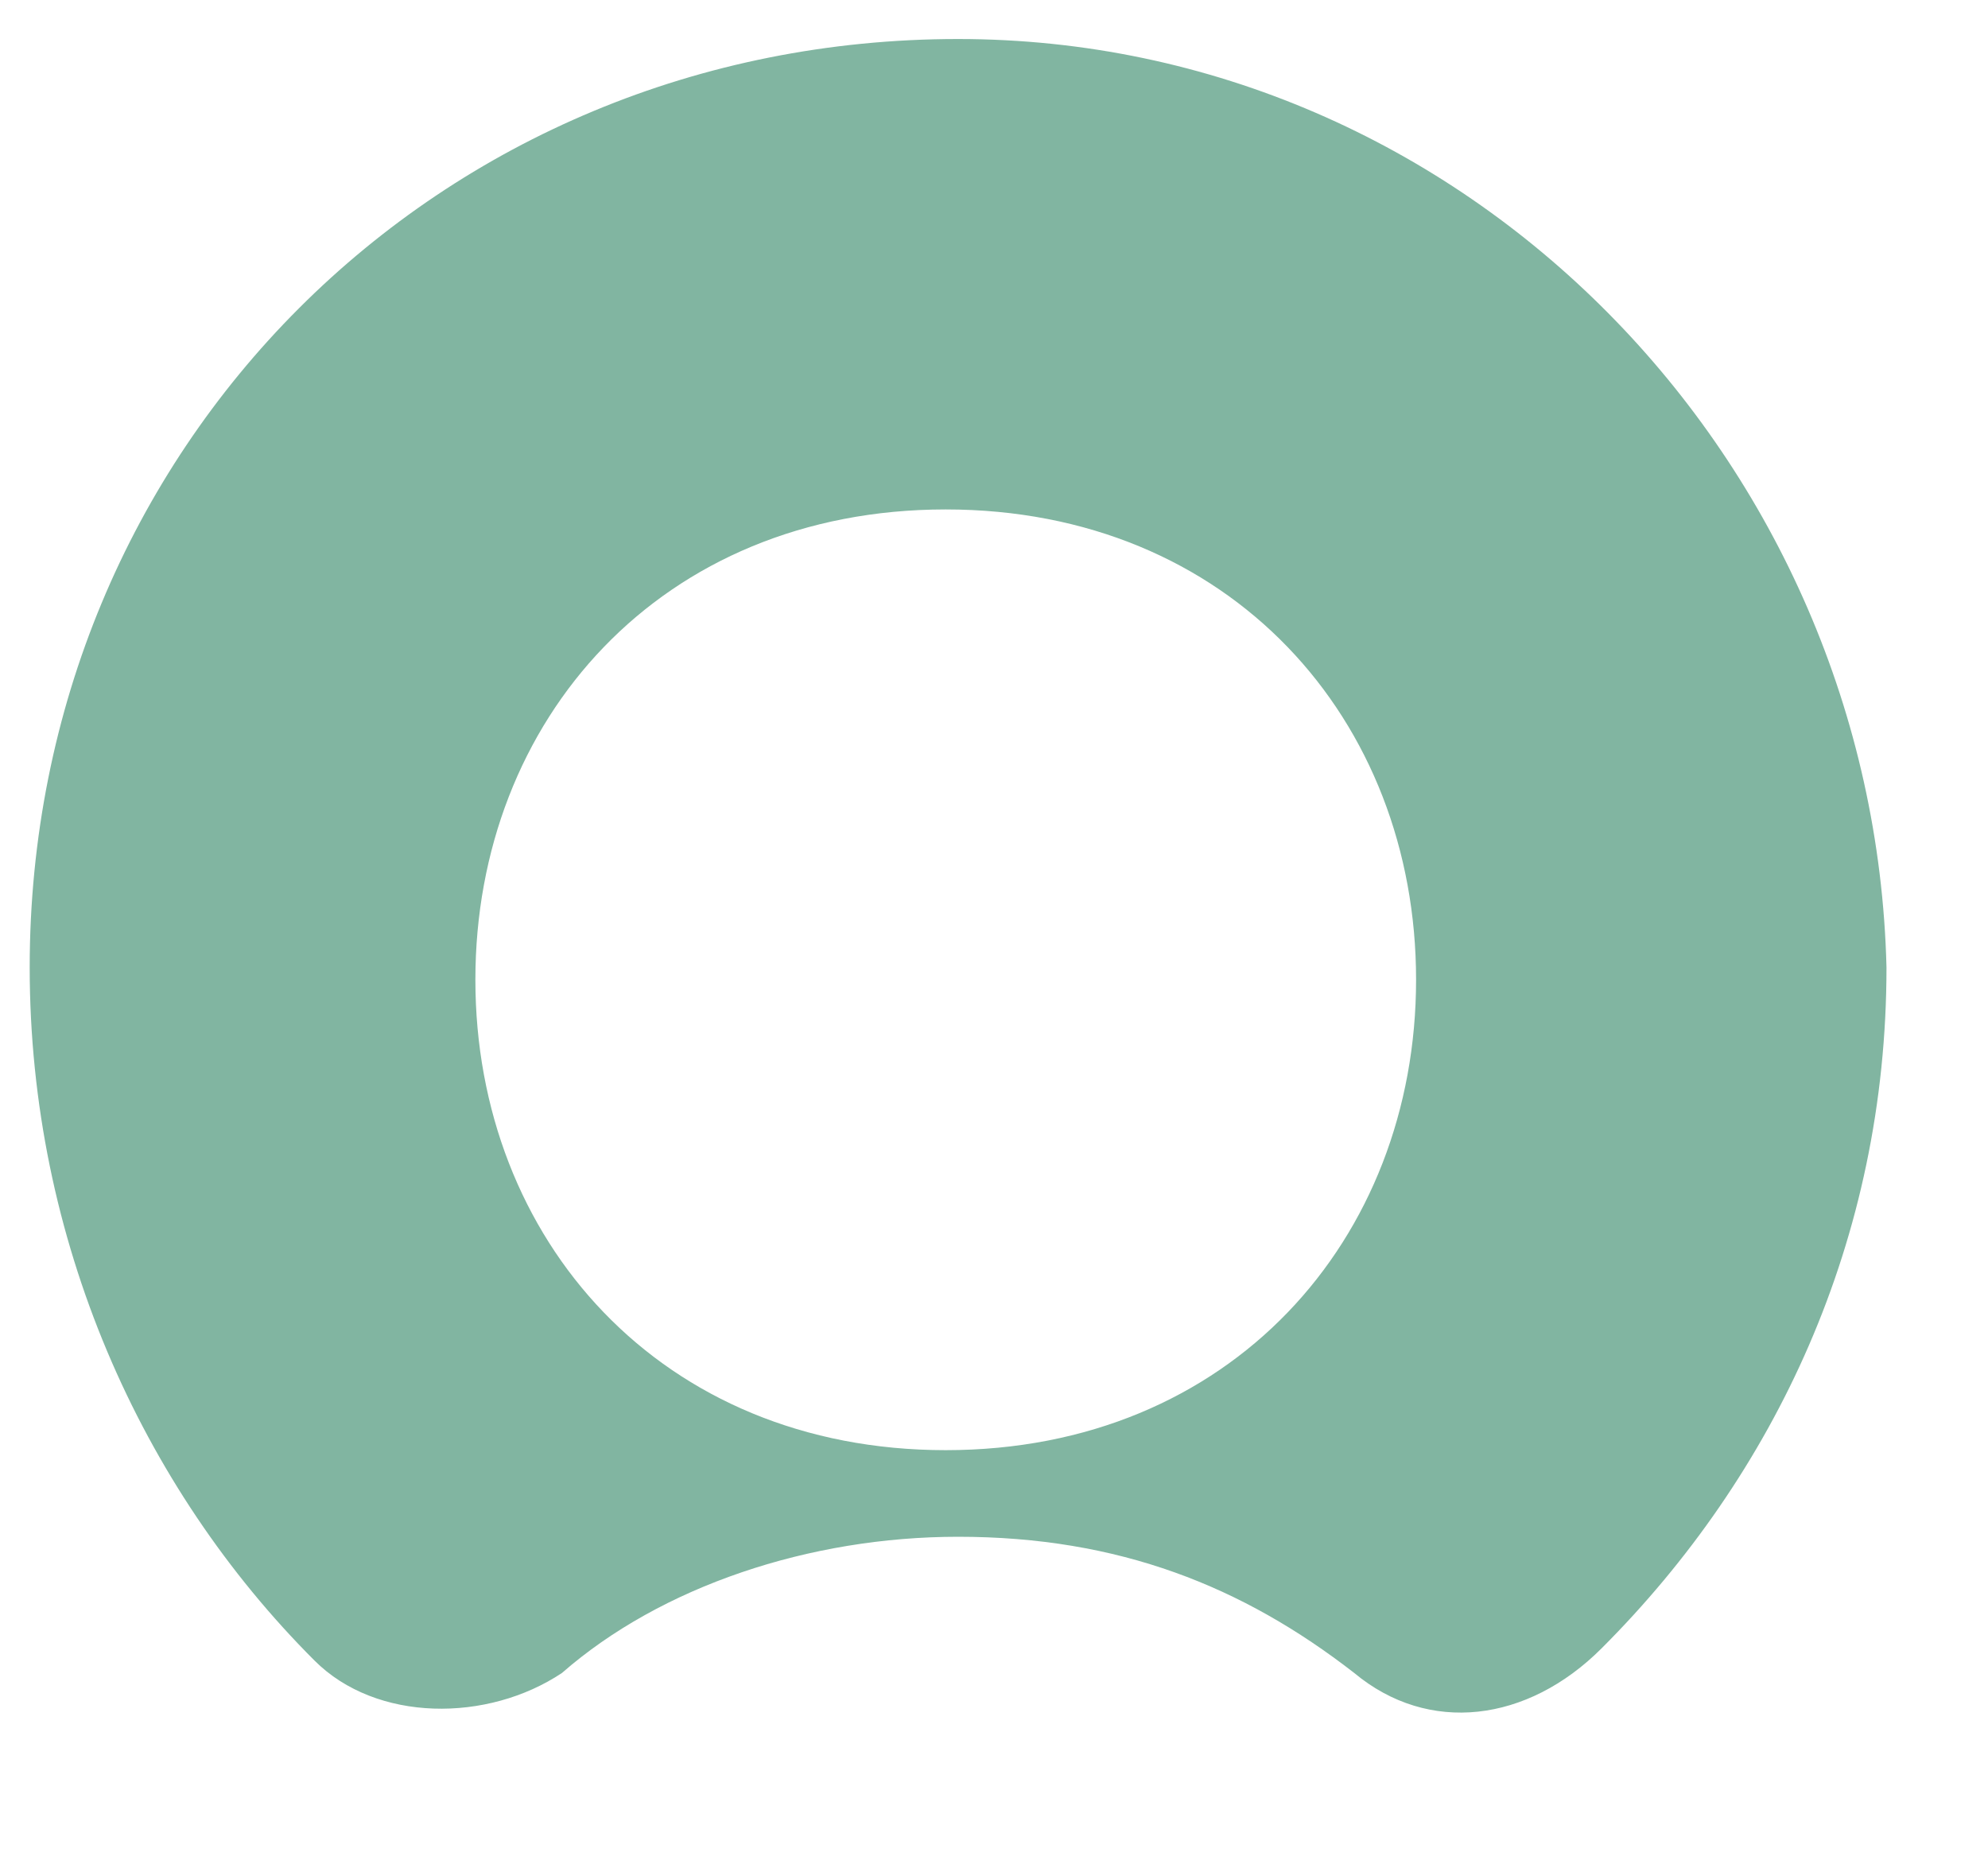 <svg width="16" height="15" viewBox="0 0 16 15" fill="none" xmlns="http://www.w3.org/2000/svg">
<path fill-rule="evenodd" clip-rule="evenodd" d="M7.711 0.314C3.527 0.314 0.239 3.602 0.239 7.786C0.239 9.977 1.136 11.97 2.531 13.364C3.029 13.863 3.925 13.863 4.523 13.464C5.32 12.767 6.515 12.368 7.711 12.368C9.006 12.368 10.002 12.767 10.899 13.464C11.497 13.962 12.294 13.863 12.891 13.265C14.286 11.87 15.183 9.977 15.183 7.786C15.083 3.701 11.796 0.314 7.711 0.314ZM7.611 11.671C5.32 11.671 3.826 9.977 3.826 7.885C3.826 5.793 5.32 4.1 7.611 4.1C9.903 4.1 11.397 5.793 11.397 7.885C11.397 9.977 9.903 11.671 7.611 11.671Z" fill="#81B5A1"/>
</svg>
